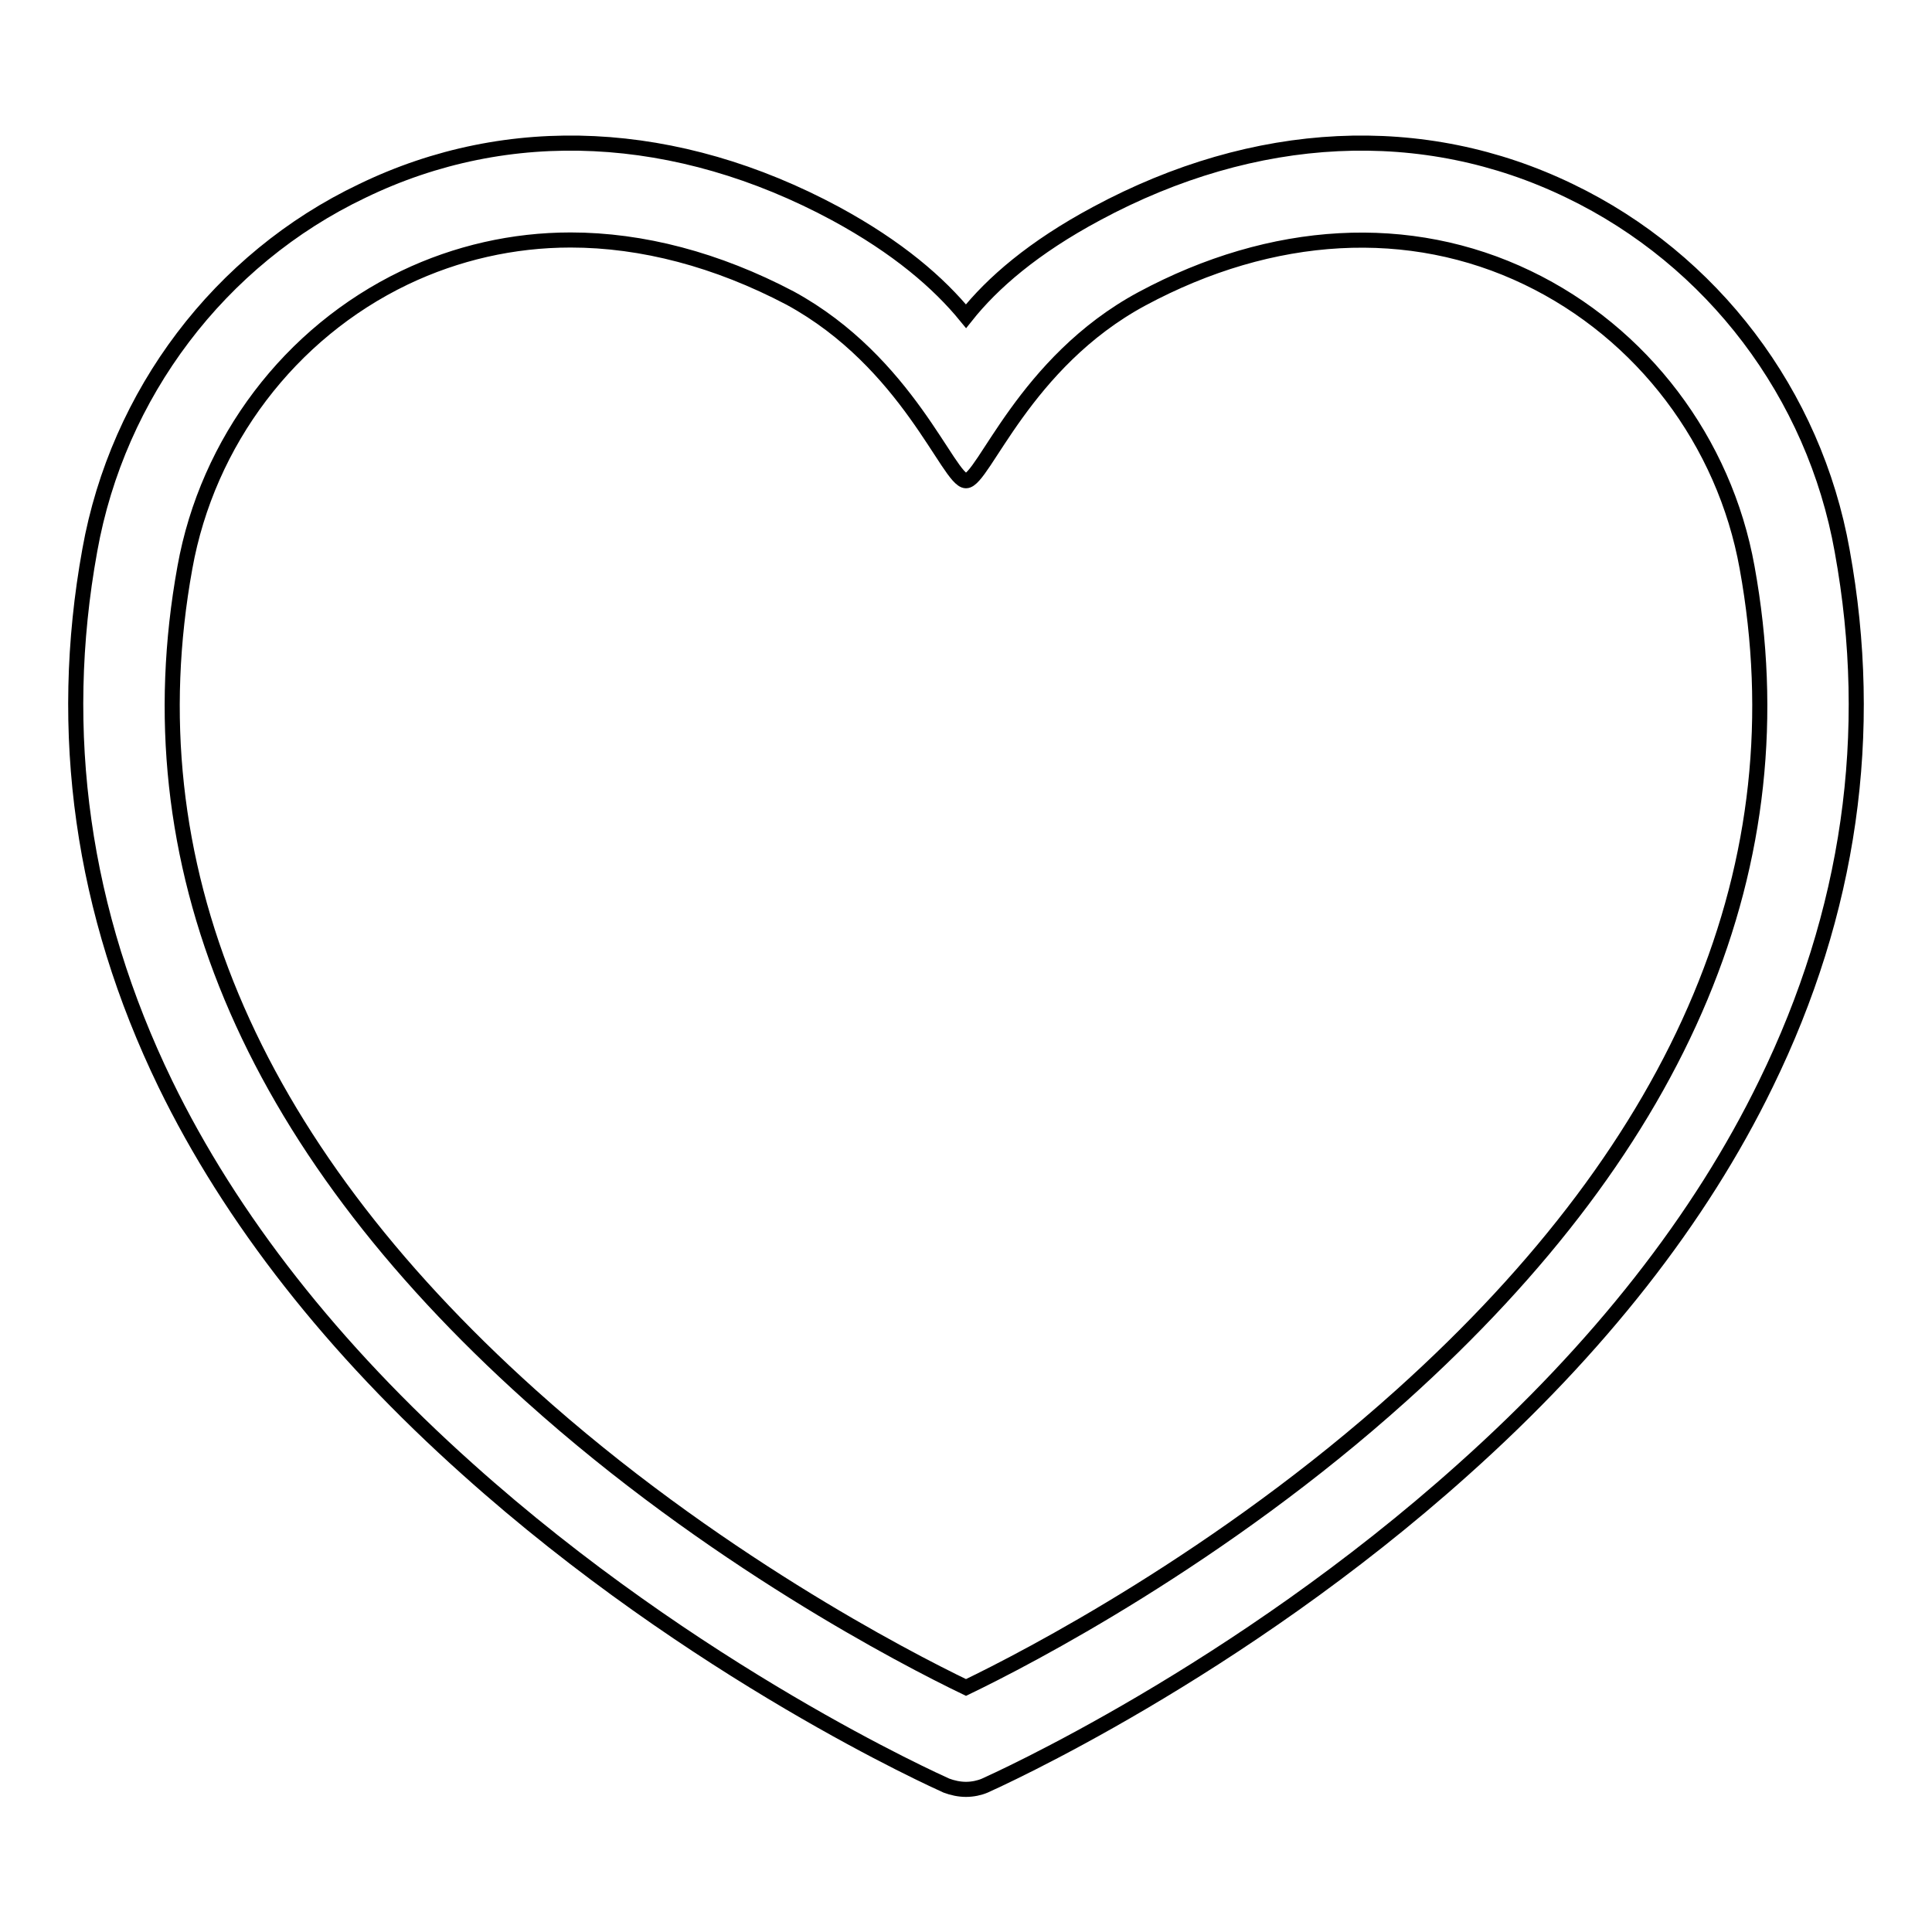 <?xml version="1.0" encoding="utf-8"?>
<!-- Svg Vector Icons : http://www.onlinewebfonts.com/icon -->
<!DOCTYPE svg PUBLIC "-//W3C//DTD SVG 1.1//EN" "http://www.w3.org/Graphics/SVG/1.1/DTD/svg11.dtd">
<svg version="1.1" xmlns="http://www.w3.org/2000/svg" xmlns:xlink="http://www.w3.org/1999/xlink" x="0px" y="0px" viewBox="0 0 256 256" enable-background="new 0 0 256 256" xml:space="preserve">
<g> <path stroke-width="2" fill-opacity="0" stroke="#000000"  d="M128,237.1c-0.9,0-1.8-0.2-2.6-0.5c-1.3-0.6-33.3-14.9-63.4-41.9c-17.9-16-31.4-33.2-40.1-51.1 C10.9,120.9,7.5,97.1,11.9,72.9C15.6,52.2,29.1,34.3,48,25.3c19.4-9.4,41.7-8.3,62.7,3c8.3,4.5,13.7,9.2,17.3,13.6 c3.5-4.4,8.9-9.1,17.3-13.6c21-11.3,43.3-12.4,62.7-3c18.9,9.1,32.4,26.9,36.1,47.7c4.4,24.2,1,47.9-10.1,70.6 c-8.7,17.9-22.2,35.1-40.1,51.1c-30.1,27-62.1,41.3-63.4,41.9C129.8,236.9,128.9,237.1,128,237.1z M75.6,31.8c-7.6,0-15.1,1.7-22,5 c-15.2,7.3-26.1,21.7-29.1,38.4c-7.1,39.1,8.3,76,45.8,109.7c23.9,21.5,49.6,34.8,57.7,38.7c8.1-3.9,33.8-17.2,57.7-38.7 c37.5-33.7,52.9-70.6,45.8-109.7c-3-16.7-13.9-31.1-29.1-38.4c-15.6-7.5-33.8-6.5-51.1,2.8C135.7,48,130.3,63.7,128,63.7 c-2.3,0-7.7-15.7-23.3-24.2C95,34.4,85.1,31.8,75.6,31.8z"/></g>
</svg>
